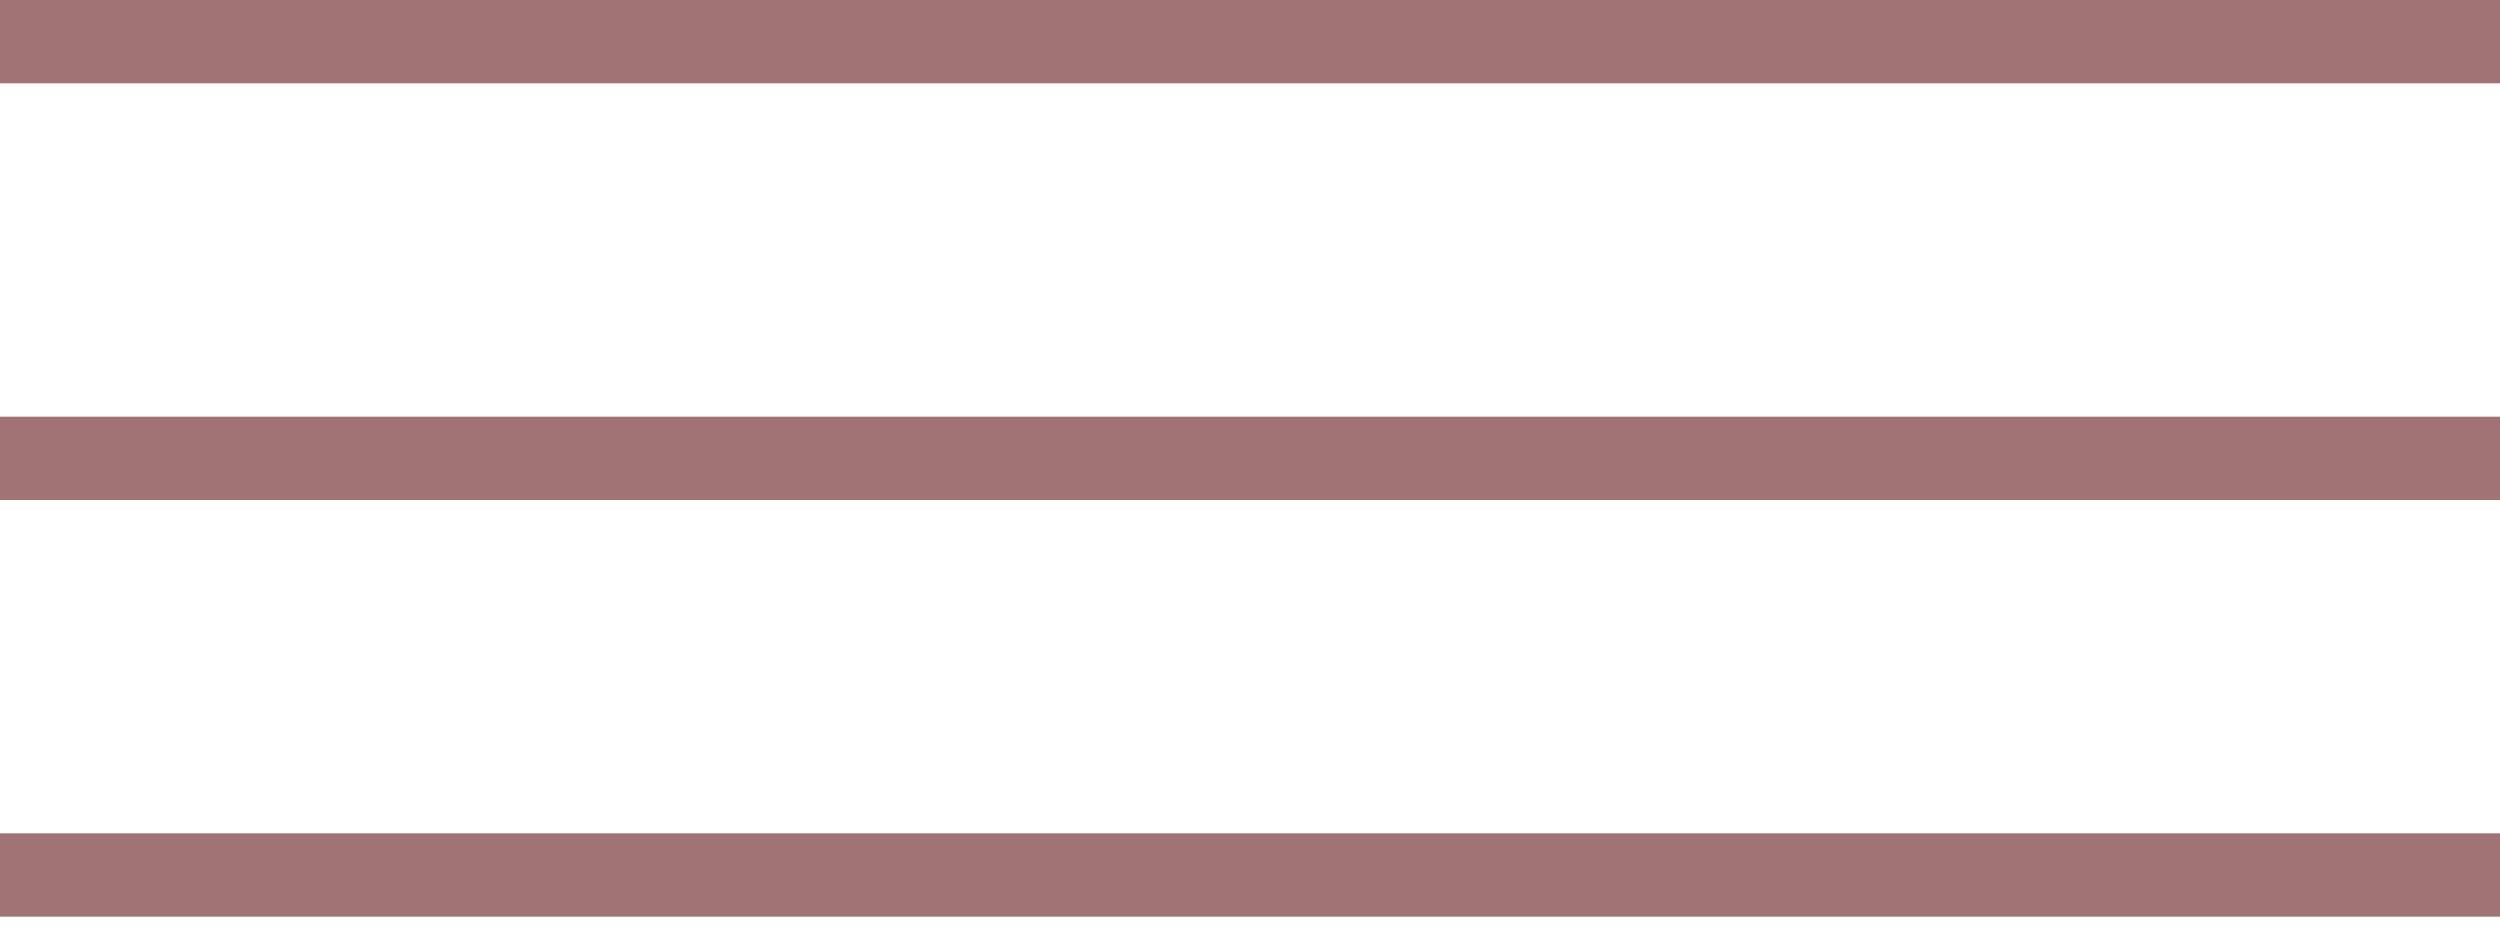 <?xml version="1.0" encoding="UTF-8"?> <svg xmlns="http://www.w3.org/2000/svg" width="45" height="17" viewBox="0 0 45 17" fill="none"><rect width="45" height="1.5" fill="#A17375"></rect><rect y="7.5" width="45" height="1.5" fill="#A17375"></rect><rect y="15" width="45" height="1.5" fill="#A17375"></rect></svg> 
